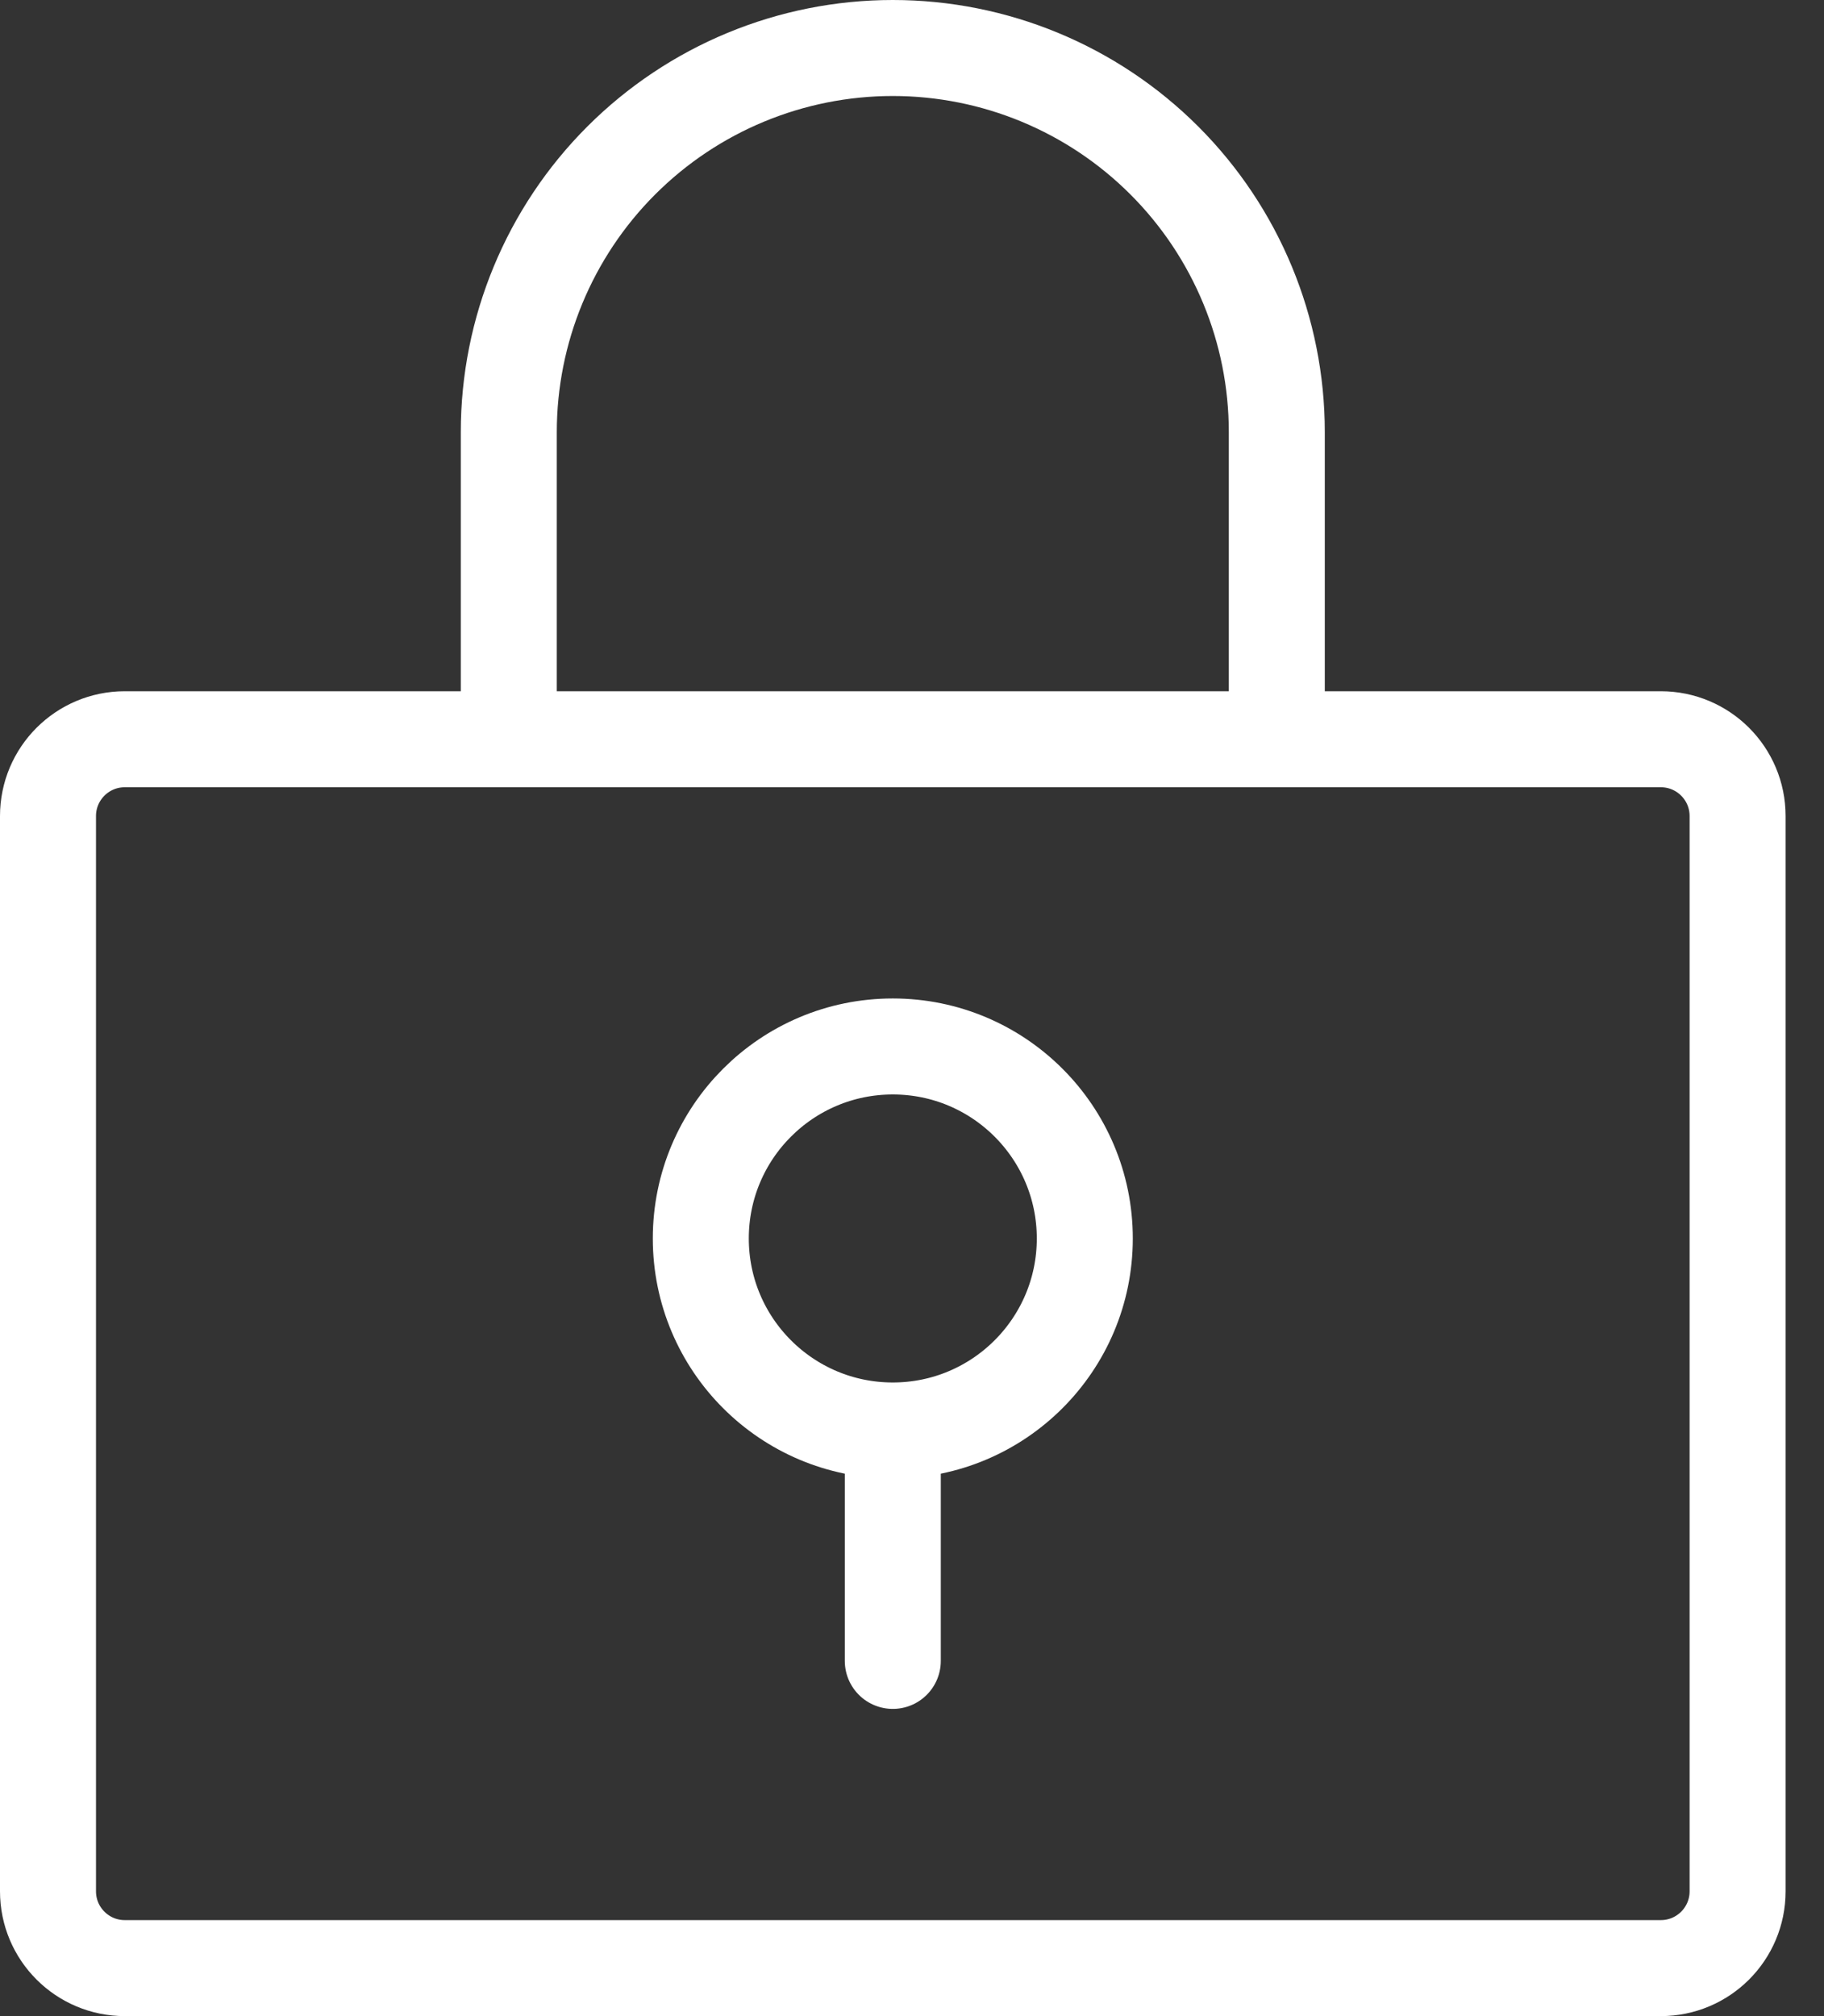 <svg width="38" height="42" viewBox="0 0 38 42" fill="none" xmlns="http://www.w3.org/2000/svg">
<rect x="0" y="0" width="38" height="42" fill="#333333" stroke="none"/>
<path d="M18.6 29.8C20.809 29.8 22.6 28.009 22.6 25.8C22.6 23.591 20.809 21.8 18.6 21.8C16.391 21.8 14.6 23.591 14.6 25.8C14.6 28.009 16.391 29.8 18.6 29.8ZM18.6 29.8V34.6M10.6 15.4V9C10.6 6.878 11.443 4.843 12.943 3.343C14.443 1.843 16.478 1 18.6 1C20.722 1 22.757 1.843 24.257 3.343C25.757 4.843 26.6 6.878 26.6 9V15.4M2.6 15.4H34.6C35.484 15.4 36.2 16.116 36.2 17V39.4C36.2 40.284 35.484 41 34.6 41H2.6C1.716 41 1 40.284 1 39.4V17C1 16.116 1.716 15.4 2.6 15.4Z" stroke="white" stroke-width="2" stroke-linecap="round" stroke-linejoin="round"/>
</svg>

